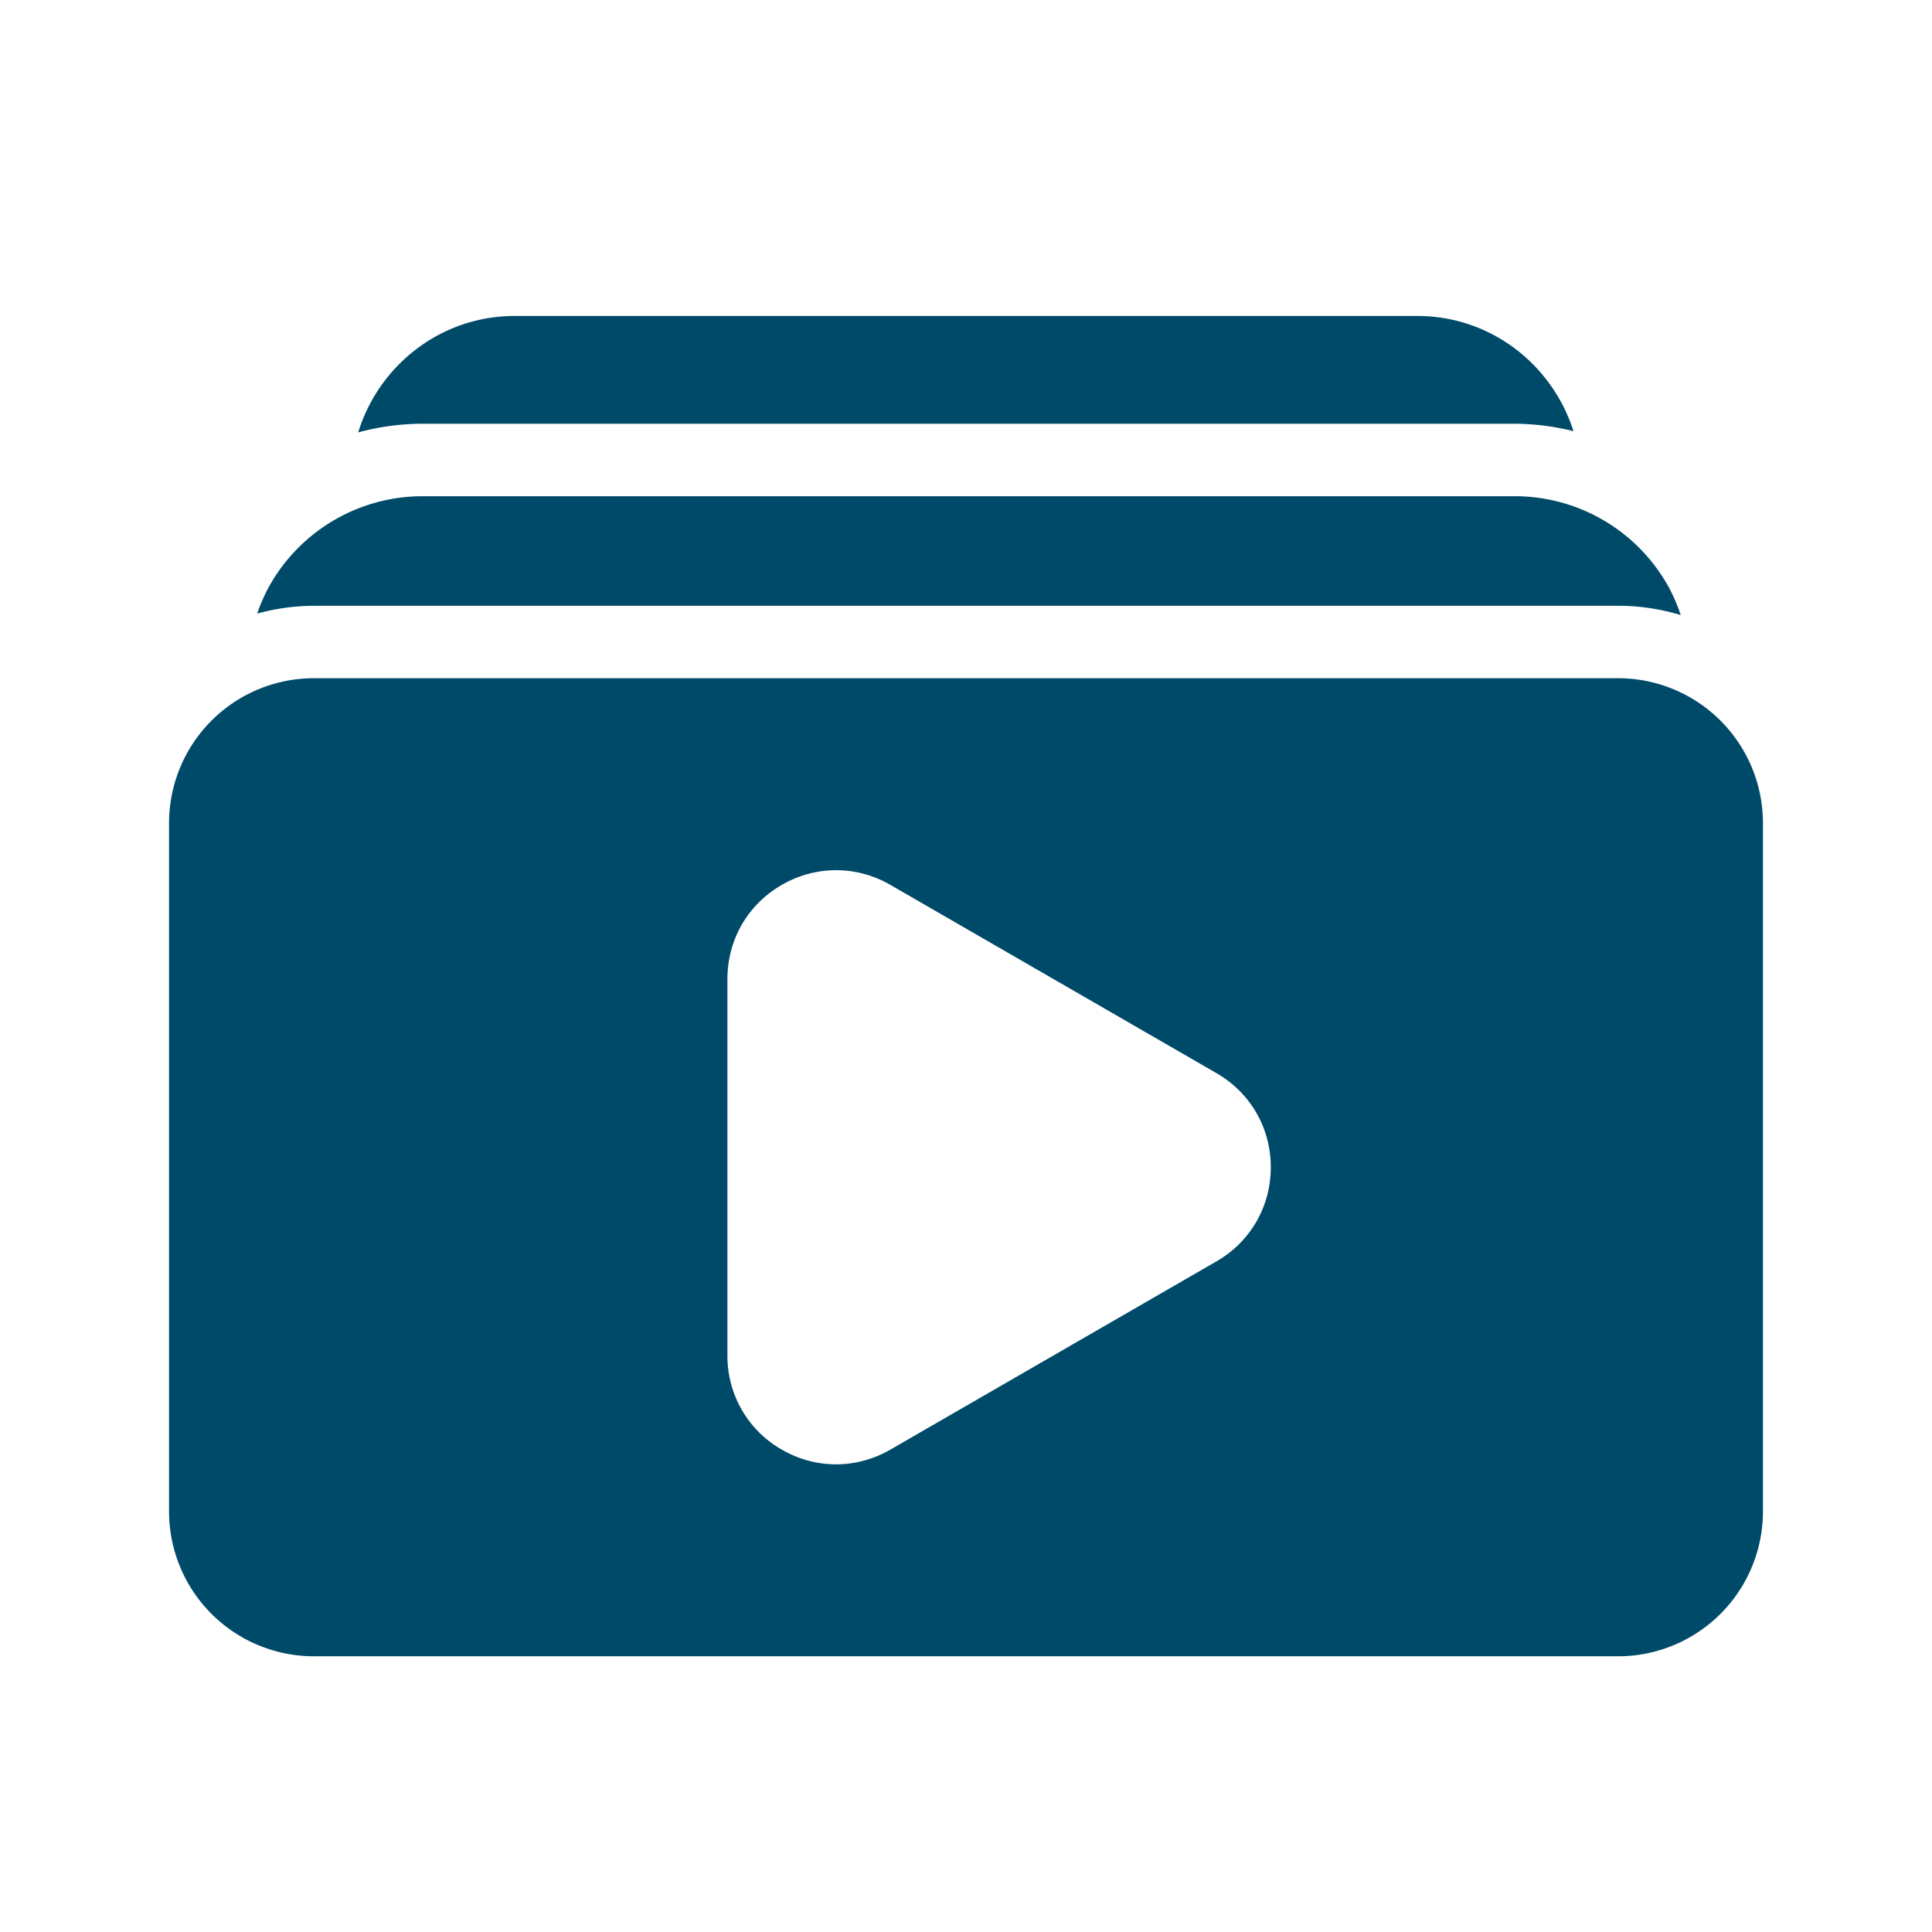 <svg xmlns="http://www.w3.org/2000/svg" version="1.1" xmlns:xlink="http://www.w3.org/1999/xlink" width="512" height="512" x="0" y="0" viewBox="0 0 48 48" style="enable-background:new 0 0 512 512" xml:space="preserve" class=""><g transform="matrix(0.9,0,0,0.9,2.4,2.45)"><path d="M9.002 8.975h30.146a6.83 6.83 0 0 1 1.621.205C40.186 7.343 38.486 6 36.458 6H11.542c-2.04 0-3.749 1.36-4.321 3.214a6.855 6.855 0 0 1 1.781-.239zM6 14h36c.602 0 1.182.091 1.73.257a4.862 4.862 0 0 0-.316-.743 4.851 4.851 0 0 0-4.266-2.538H9.002a4.85 4.85 0 0 0-4.272 2.55 4.782 4.782 0 0 0-.297.69A5.957 5.957 0 0 1 6 14.001zM42 16H6a4 4 0 0 0-4 4v19a4 4 0 0 0 4 4h36a4 4 0 0 0 4-4V20a4 4 0 0 0-4-4zM30.914 32.098l-9 5.196c-.47.271-.985.407-1.5.407s-1.031-.135-1.5-.407a2.969 2.969 0 0 1-1.5-2.598V24.304c0-1.085.561-2.056 1.5-2.598s2.061-.542 3 0l9 5.196c.939.542 1.5 1.514 1.5 2.598s-.561 2.056-1.5 2.598z" fill="#004a69" opacity="1" data-original="#000000" class=""></path></g></svg>
